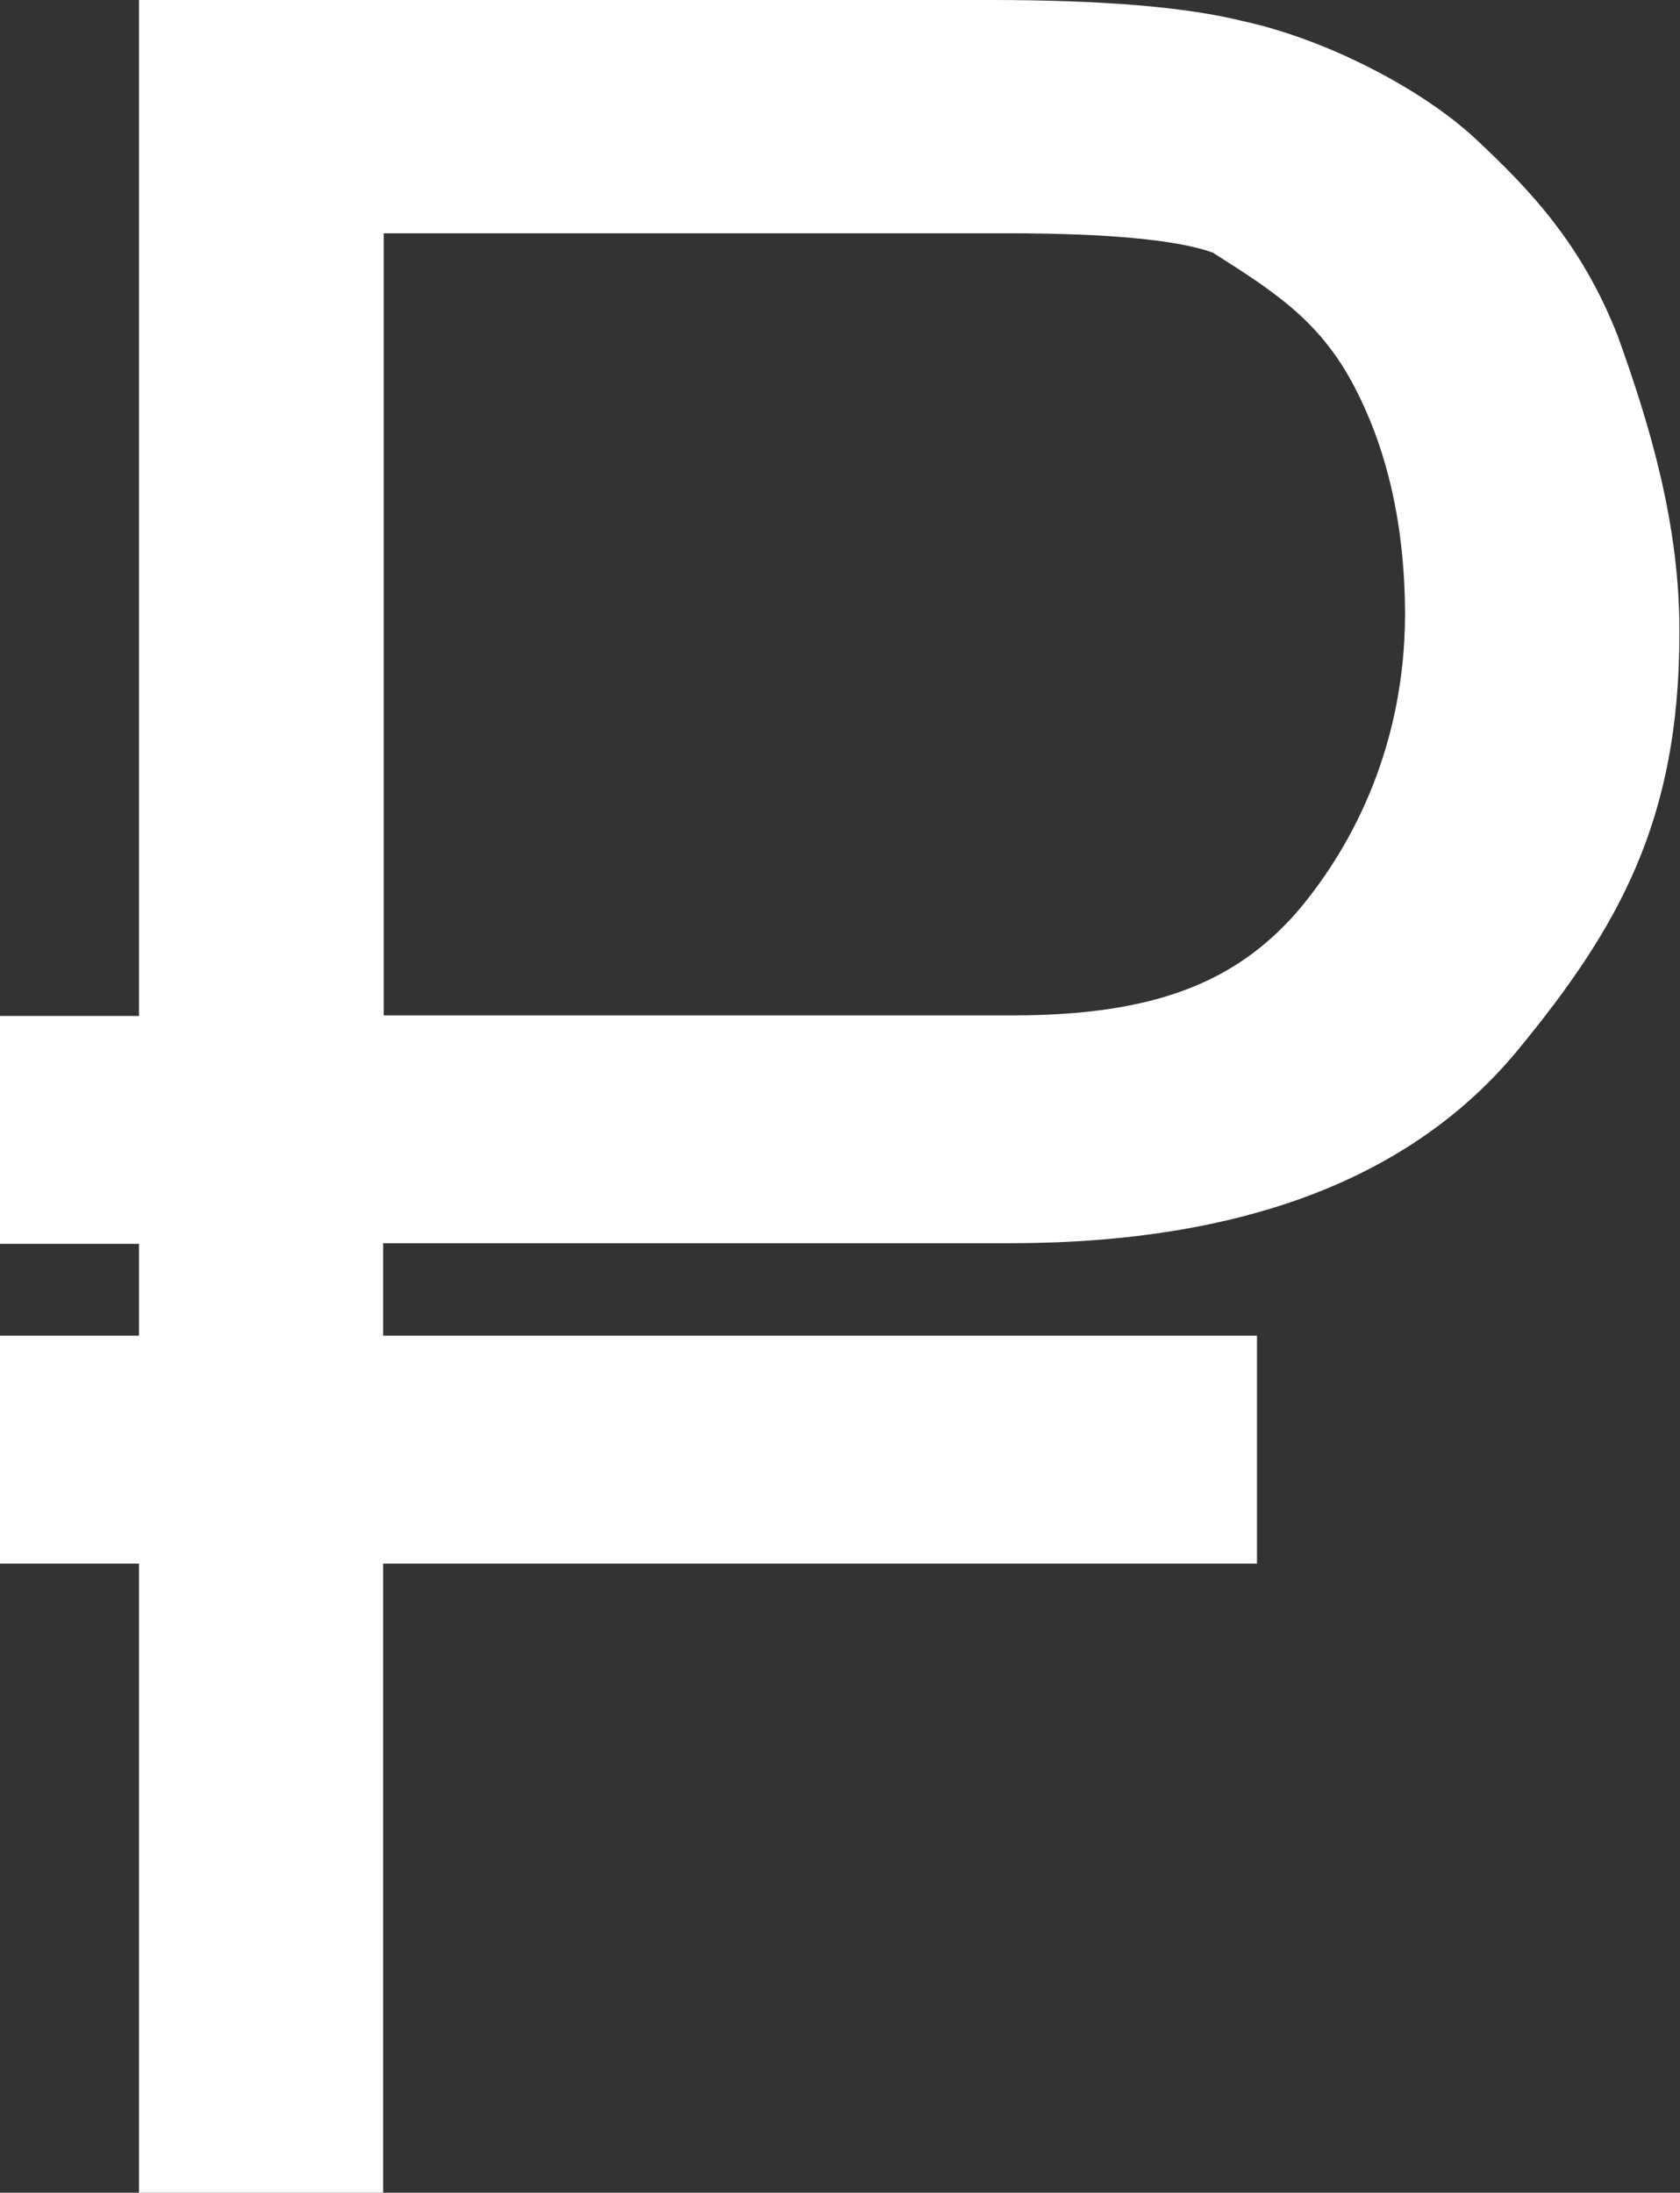 ﻿<svg xmlns="http://www.w3.org/2000/svg" viewBox="0 0 278 362.8">
<rect x="0" y="0" width="278" height="362.8" fill="#333333" stroke="none"/>
<style type="text/css">#path26_rub{fill:#fff;}</style>
<path id="path26_rub" d="M267.7,55.6c-5.9-15.1-14.4-24.1-23.5-32.6S219.1,6.4,205.7,3.5C196.1,1.1,182,0,163.9,0H23v168.1
	H0v37.7h23V221H0v37.7h23v104.1h40.4V258.7H208V221H63.4v-15.3h2.5h101.1c38.9,0,66.8-10.9,84.2-32c16.6-20.2,26.7-37.9,26.7-68.9
	C278,86.9,273,70.3,267.7,55.6L267.7,55.6z M214.7,150.8L214.7,150.8c-10.1,11.6-23.5,17.2-47,17.2H66l0,0h-2.5V38.6h103.4
	c16.5,0,28,1.1,33.8,3.2c9.7,6.2,17.3,10.9,23,21.4c5.9,10.9,8.8,23.9,8.8,38.7C232.4,123,224.2,139.6,214.7,150.8L214.7,150.8z"/>
</svg>
